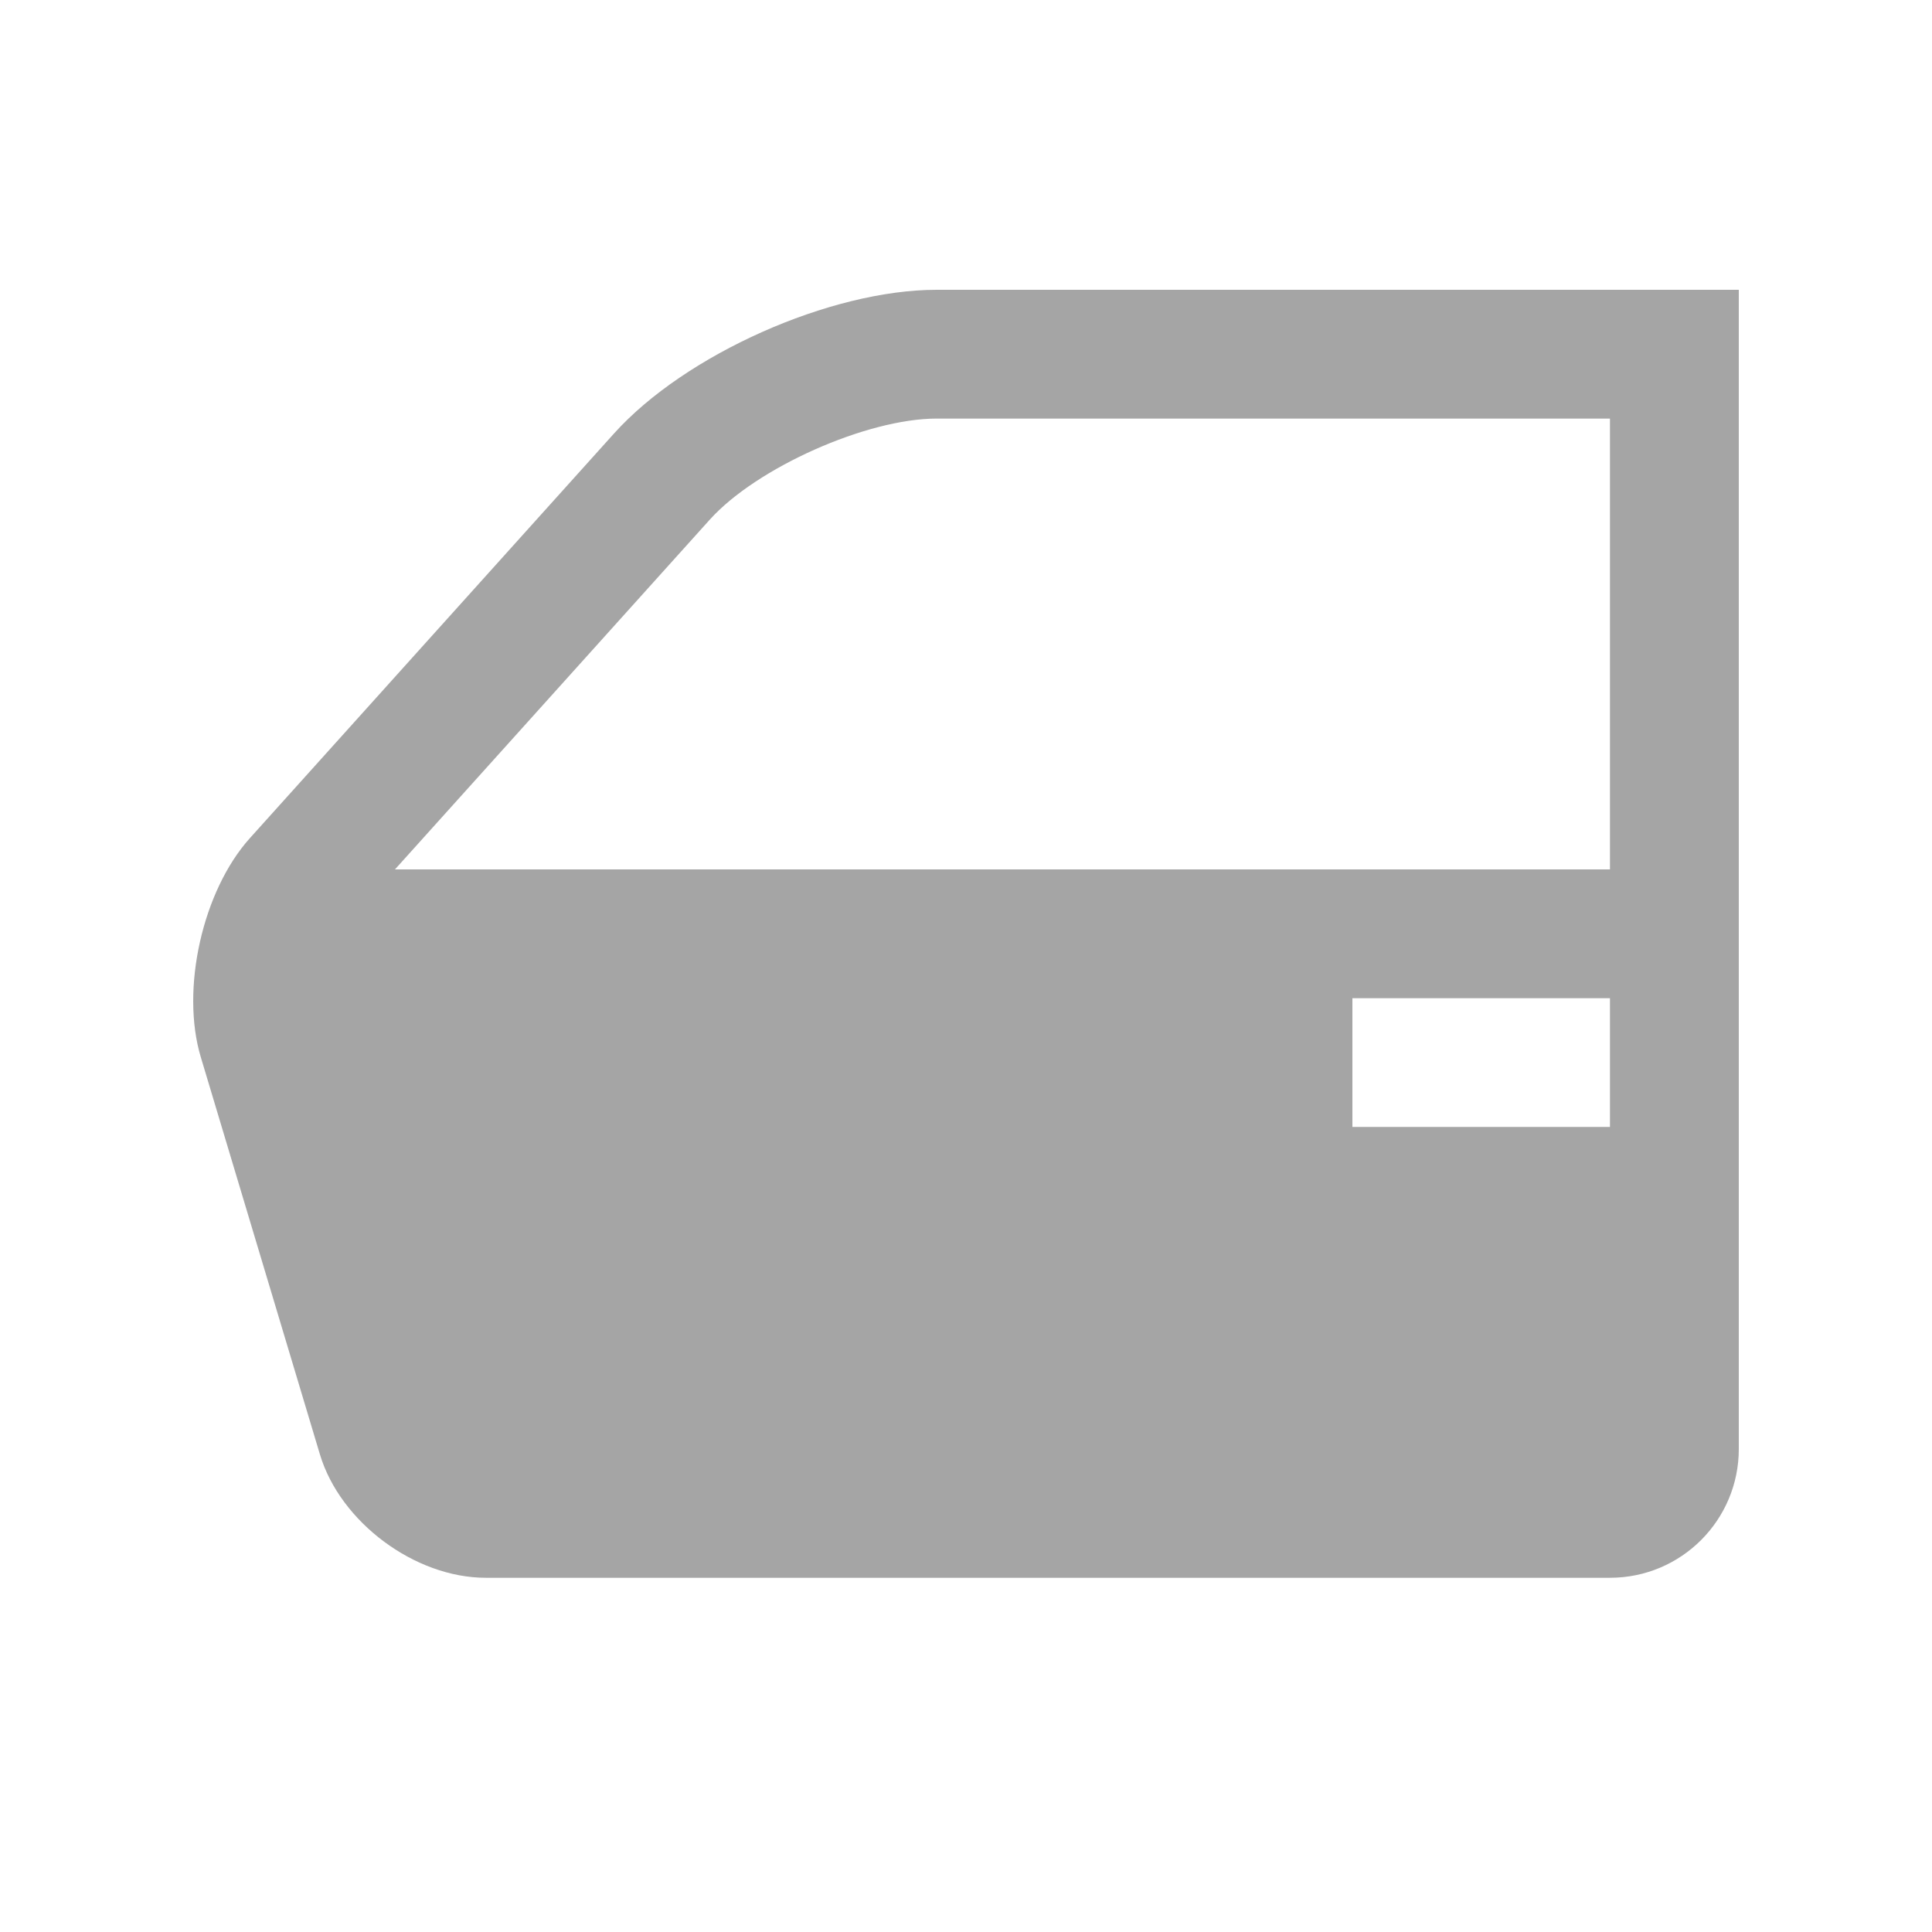 <svg width="32" height="32" viewBox="0 0 32 32" fill="none" xmlns="http://www.w3.org/2000/svg">
<path d="M15.513 4.8C13.752 4.8 11.348 5.871 10.171 7.179L4.14 13.881C3.355 14.753 2.988 16.385 3.326 17.51L5.299 24.09C5.636 25.213 6.872 26.133 8.046 26.133H26.666C27.846 26.133 28.8 25.178 28.8 24V4.8H15.513ZM26.666 18.666H22.4V16.533H26.666V18.666ZM26.666 14.4H6.542L11.757 8.606C12.532 7.746 14.357 6.933 15.513 6.933H26.666V14.4Z" fill="#A5A5A5"/>
</svg>

